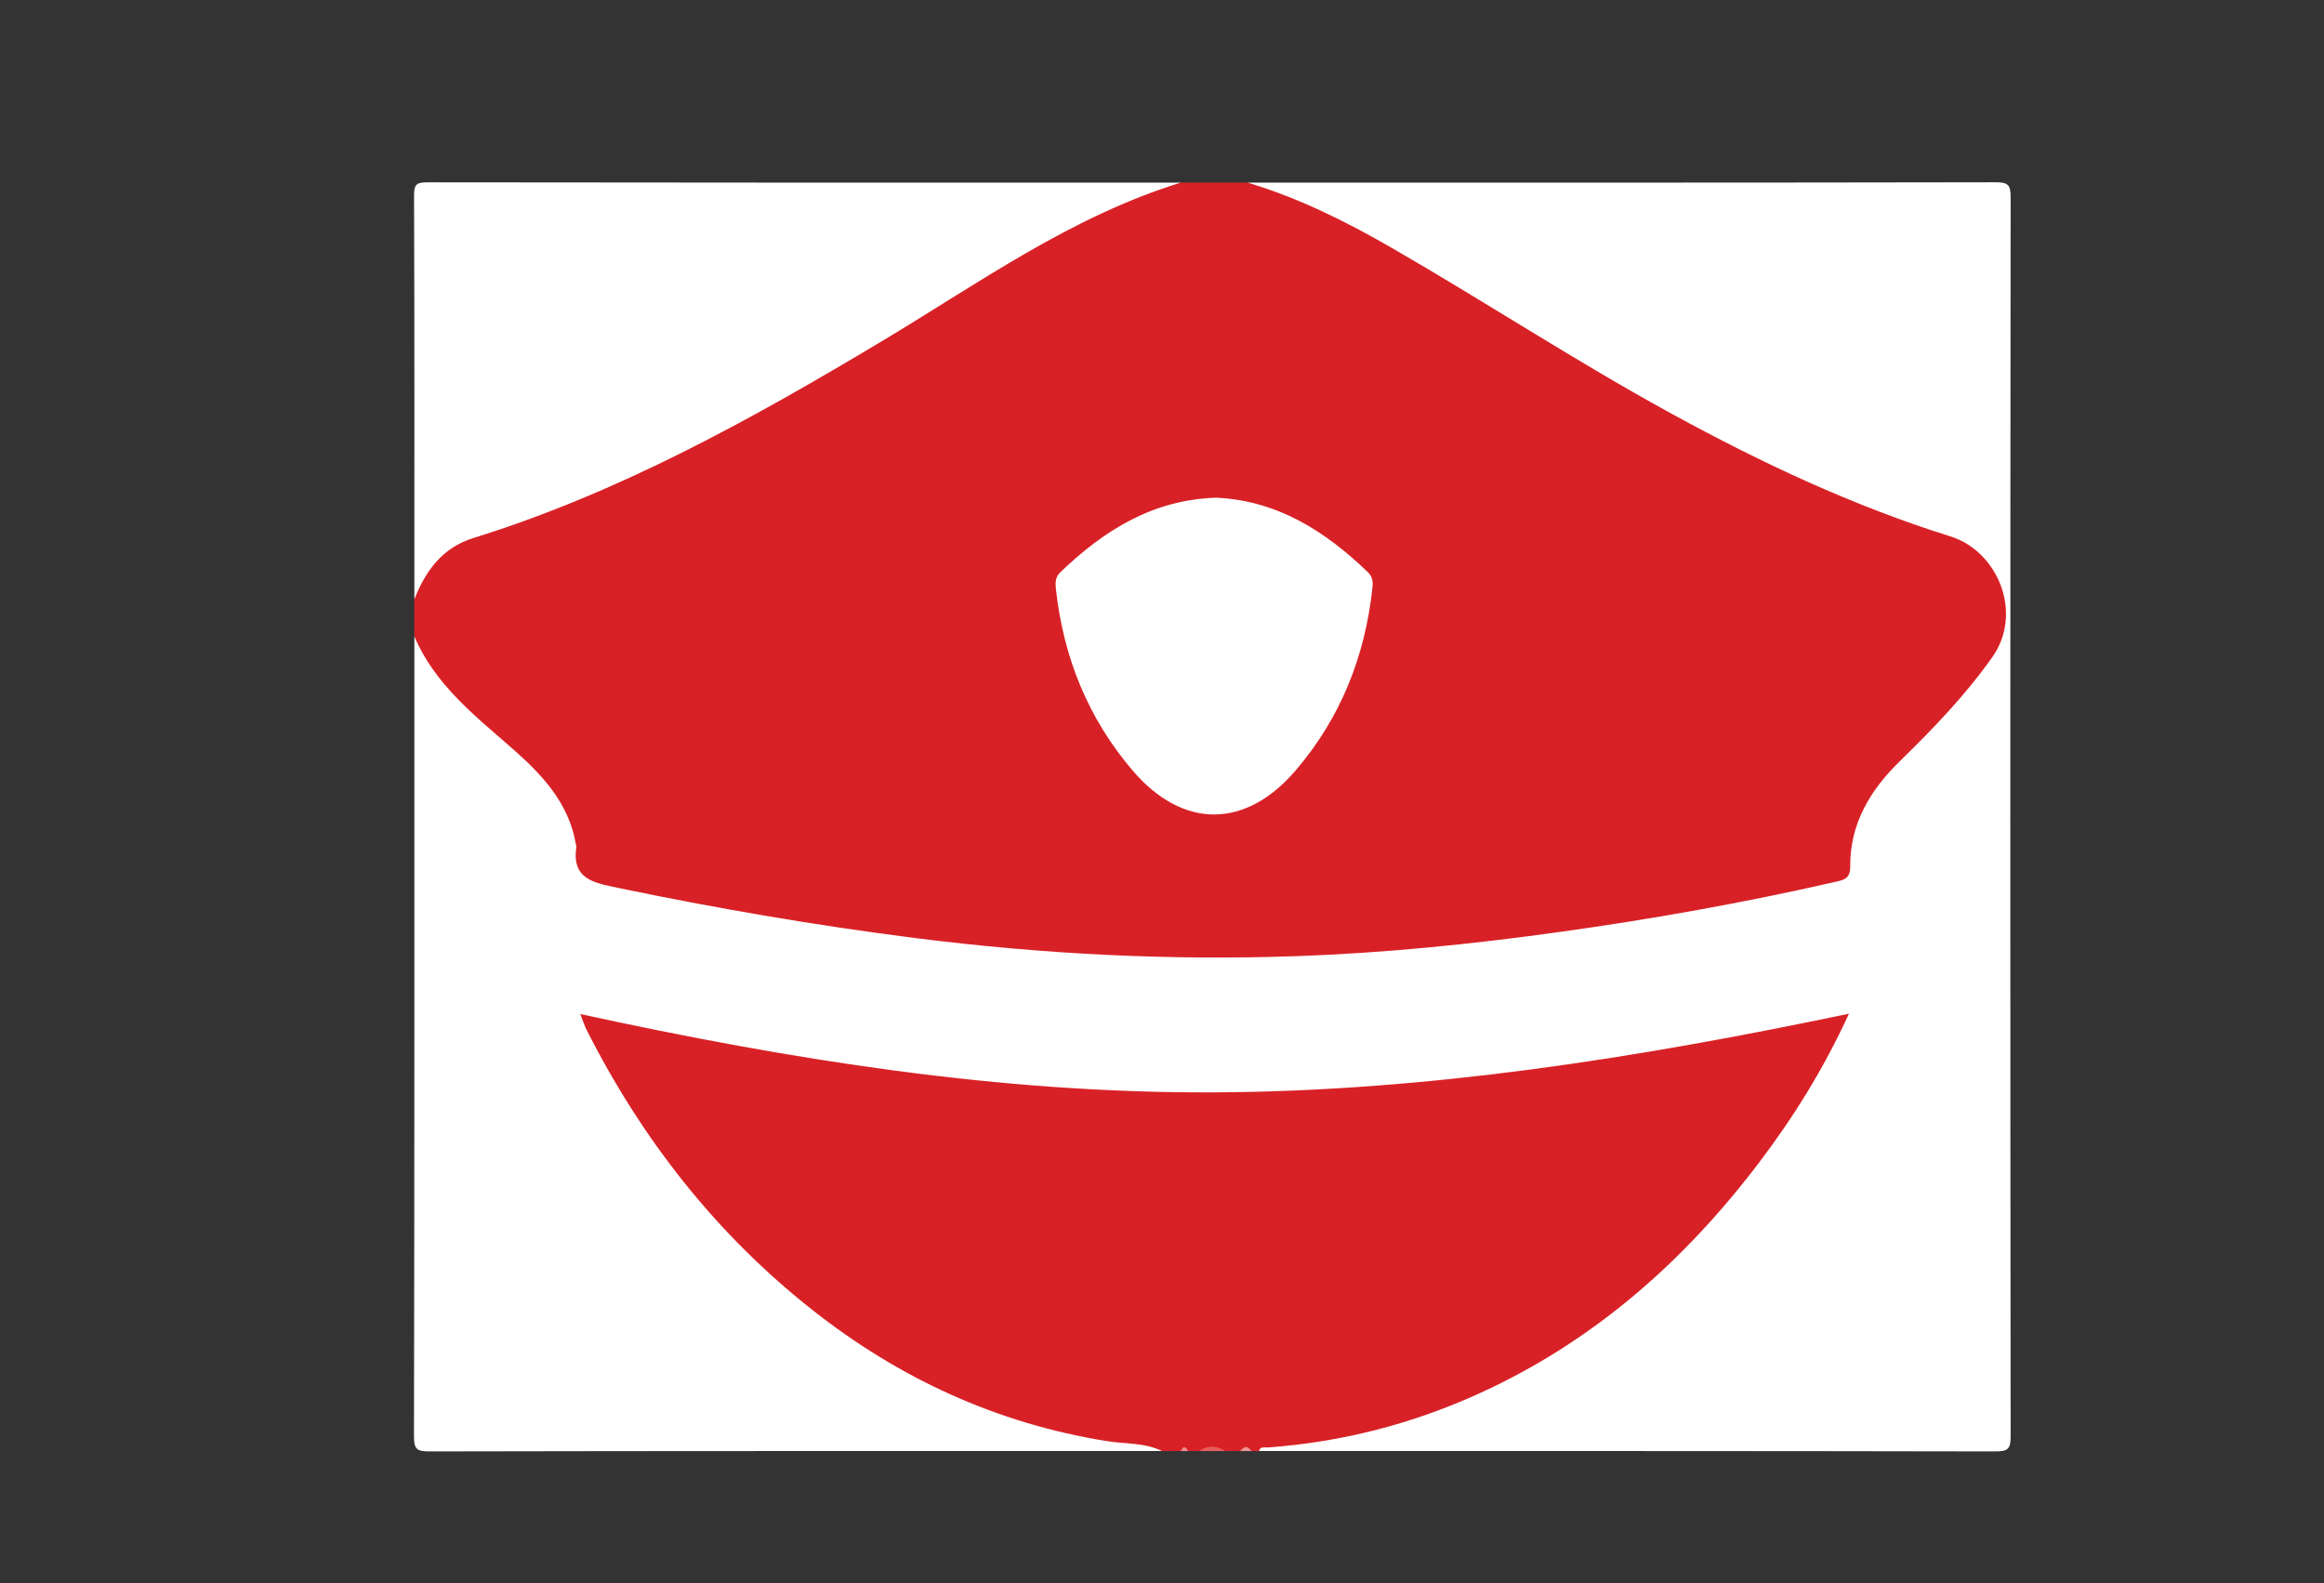 <?xml version="1.0" encoding="utf-8"?>
<!-- Generator: Adobe Illustrator 16.0.0, SVG Export Plug-In . SVG Version: 6.00 Build 0)  -->
<!DOCTYPE svg PUBLIC "-//W3C//DTD SVG 1.1//EN" "http://www.w3.org/Graphics/SVG/1.1/DTD/svg11.dtd">
<svg version="1.1" id="Camada_1" xmlns="http://www.w3.org/2000/svg" xmlns:xlink="http://www.w3.org/1999/xlink" x="0px" y="0px"
	 width="103.91px" height="70.787px" viewBox="0 0 103.91 70.787" enable-background="new 0 0 103.91 70.787" xml:space="preserve">
<rect x="0" y="0" width="103.91" height="70.787" fill="#333333" stroke="none"/>
<g>
	<g>
		<path fill-rule="evenodd" clip-rule="evenodd" fill="#D82126" d="M52.791,8.167c0.997,0,1.995,0,2.993,0
			c3.015,0.269,5.428,1.963,7.931,3.406c3.744,2.16,7.357,4.541,11.155,6.611c3.752,2.045,7.582,3.918,11.663,5.229
			c0.316,0.103,0.626,0.225,0.938,0.338c2.745,0.995,2.751,4.187,1.831,5.787c-0.872,1.515-2.043,2.813-3.364,3.981
			c-1.549,1.369-2.756,2.961-2.897,5.144c-0.054,0.841-0.698,1.055-1.374,1.207c-2,0.45-4.009,0.855-6.027,1.21
			c-4.31,0.758-8.645,1.303-13.003,1.716c-4.289,0.406-8.583,0.393-12.868,0.257c-4.396-0.14-8.771-0.675-13.122-1.356
			c-3.202-0.502-6.388-1.086-9.553-1.784c-1.275-0.281-1.423-0.42-1.6-1.72c-0.269-1.979-1.489-3.341-2.921-4.583
			c-0.939-0.814-1.883-1.62-2.725-2.551c-0.694-0.768-1.181-1.581-1.321-2.601c0-0.555,0-1.108,0-1.663
			c0.179-1.756,1.294-2.649,2.865-3.144c5.473-1.721,10.53-4.33,15.454-7.229c3.434-2.021,6.779-4.188,10.264-6.125
			C48.898,9.305,50.689,8.324,52.791,8.167z"/>
		<path fill-rule="evenodd" clip-rule="evenodd" fill="#FFFFFF" d="M18.527,28.458c0.909,2.137,2.681,3.523,4.354,4.989
			c1.352,1.184,2.556,2.453,2.871,4.32c0.005,0.027,0.024,0.055,0.021,0.08c-0.225,1.449,0.742,1.621,1.831,1.848
			c4.435,0.924,8.89,1.69,13.385,2.258c5.645,0.713,11.306,1.002,16.988,0.801c3.956-0.14,7.891-0.541,11.812-1.089
			c4.102-0.572,8.174-1.297,12.211-2.219c0.396-0.09,0.733-0.132,0.727-0.684c-0.022-1.928,0.896-3.438,2.225-4.733
			c1.485-1.45,2.914-2.931,4.125-4.642c1.408-1.99,0.234-4.744-1.86-5.399c-4.357-1.363-8.463-3.293-12.459-5.479
			c-4.261-2.328-8.319-4.997-12.523-7.421c-2.056-1.186-4.168-2.238-6.449-2.922c11.144,0,22.288,0.005,33.432-0.016
			c0.569-0.001,0.682,0.112,0.681,0.681c-0.019,18.461-0.019,36.924,0,55.386c0.001,0.569-0.111,0.683-0.681,0.682
			c-10.978-0.022-21.955-0.017-32.933-0.017c0.062-0.509,0.484-0.454,0.814-0.492c3.188-0.363,6.255-1.149,9.17-2.516
			c2.525-1.185,4.836-2.698,6.937-4.521c3.252-2.821,5.889-6.152,8.024-9.884c0.271-0.472,0.551-0.946,0.696-1.488
			c-0.357-0.166-0.646-0.041-0.935,0.02c-5.83,1.229-11.712,2.123-17.638,2.708c-2.283,0.226-4.589,0.252-6.872,0.428
			c-2.477,0.19-4.926-0.016-7.379-0.098c-3.064-0.103-6.122-0.465-9.168-0.871c-4.228-0.565-8.425-1.305-12.595-2.199
			c-0.209-0.045-0.424-0.14-0.685,0.028c0.169,0.609,0.518,1.141,0.824,1.69c1.591,2.848,3.544,5.444,5.827,7.751
			c4.73,4.78,10.357,7.899,17.106,8.82c0.532,0.072,1.259-0.134,1.547,0.624c-10.922,0-21.844-0.006-32.766,0.017
			c-0.57,0.001-0.683-0.112-0.682-0.682C18.533,52.298,18.527,40.378,18.527,28.458z"/>
		<path fill-rule="evenodd" clip-rule="evenodd" fill="#D82126" d="M51.959,64.883c-0.778-0.381-1.645-0.312-2.467-0.443
			c-4.909-0.788-9.272-2.795-13.154-5.854c-4.323-3.407-7.638-7.647-10.118-12.55c-0.085-0.168-0.14-0.35-0.273-0.693
			c9.42,2.051,18.797,3.547,28.336,3.502c9.533-0.045,18.916-1.531,28.387-3.518c-1.15,2.501-2.491,4.644-4.026,6.667
			c-3.346,4.41-7.391,7.978-12.464,10.295c-3.015,1.377-6.175,2.194-9.483,2.433c-0.151,0.011-0.344-0.064-0.412,0.162
			c-0.11,0-0.222,0-0.332,0c-0.167-0.122-0.333-0.122-0.499,0c-0.222,0-0.444,0-0.666,0c-0.388-0.133-0.775-0.133-1.164,0
			c-0.166,0-0.333,0-0.499,0c-0.11-0.102-0.222-0.102-0.332,0C52.514,64.883,52.236,64.883,51.959,64.883z"/>
		<path fill-rule="evenodd" clip-rule="evenodd" fill="#FFFFFF" d="M52.791,8.167c-4.911,1.516-9.044,4.506-13.38,7.101
			c-5.82,3.484-11.731,6.766-18.25,8.791c-1.384,0.43-2.13,1.464-2.634,2.736c0-6.016,0.008-12.031-0.014-18.046
			c-0.002-0.496,0.1-0.597,0.596-0.596C30.337,8.17,41.563,8.167,52.791,8.167z"/>
		<path fill-rule="evenodd" clip-rule="evenodd" fill="#E75D5C" d="M53.622,64.883c0.389-0.271,0.776-0.247,1.164,0
			C54.398,64.883,54.011,64.883,53.622,64.883z"/>
		<path fill-rule="evenodd" clip-rule="evenodd" fill="#EF9393" d="M55.452,64.883c0.166-0.224,0.332-0.25,0.499,0
			C55.784,64.883,55.618,64.883,55.452,64.883z"/>
		<path fill-rule="evenodd" clip-rule="evenodd" fill="#EF8F8F" d="M52.791,64.883c0.11-0.233,0.222-0.215,0.332,0
			C53.013,64.883,52.901,64.883,52.791,64.883z"/>
		<path fill-rule="evenodd" clip-rule="evenodd" fill="#FFFFFF" d="M54.376,22.254c2.72,0.124,4.871,1.486,6.788,3.335
			c0.202,0.194,0.229,0.417,0.201,0.681c-0.326,3.075-1.422,5.832-3.441,8.188c-2.244,2.615-5.044,2.615-7.28-0.002
			c-1.995-2.334-3.096-5.062-3.431-8.106c-0.031-0.286-0.035-0.54,0.197-0.763C49.354,23.721,51.528,22.346,54.376,22.254z"/>
	</g>
</g>
</svg>
